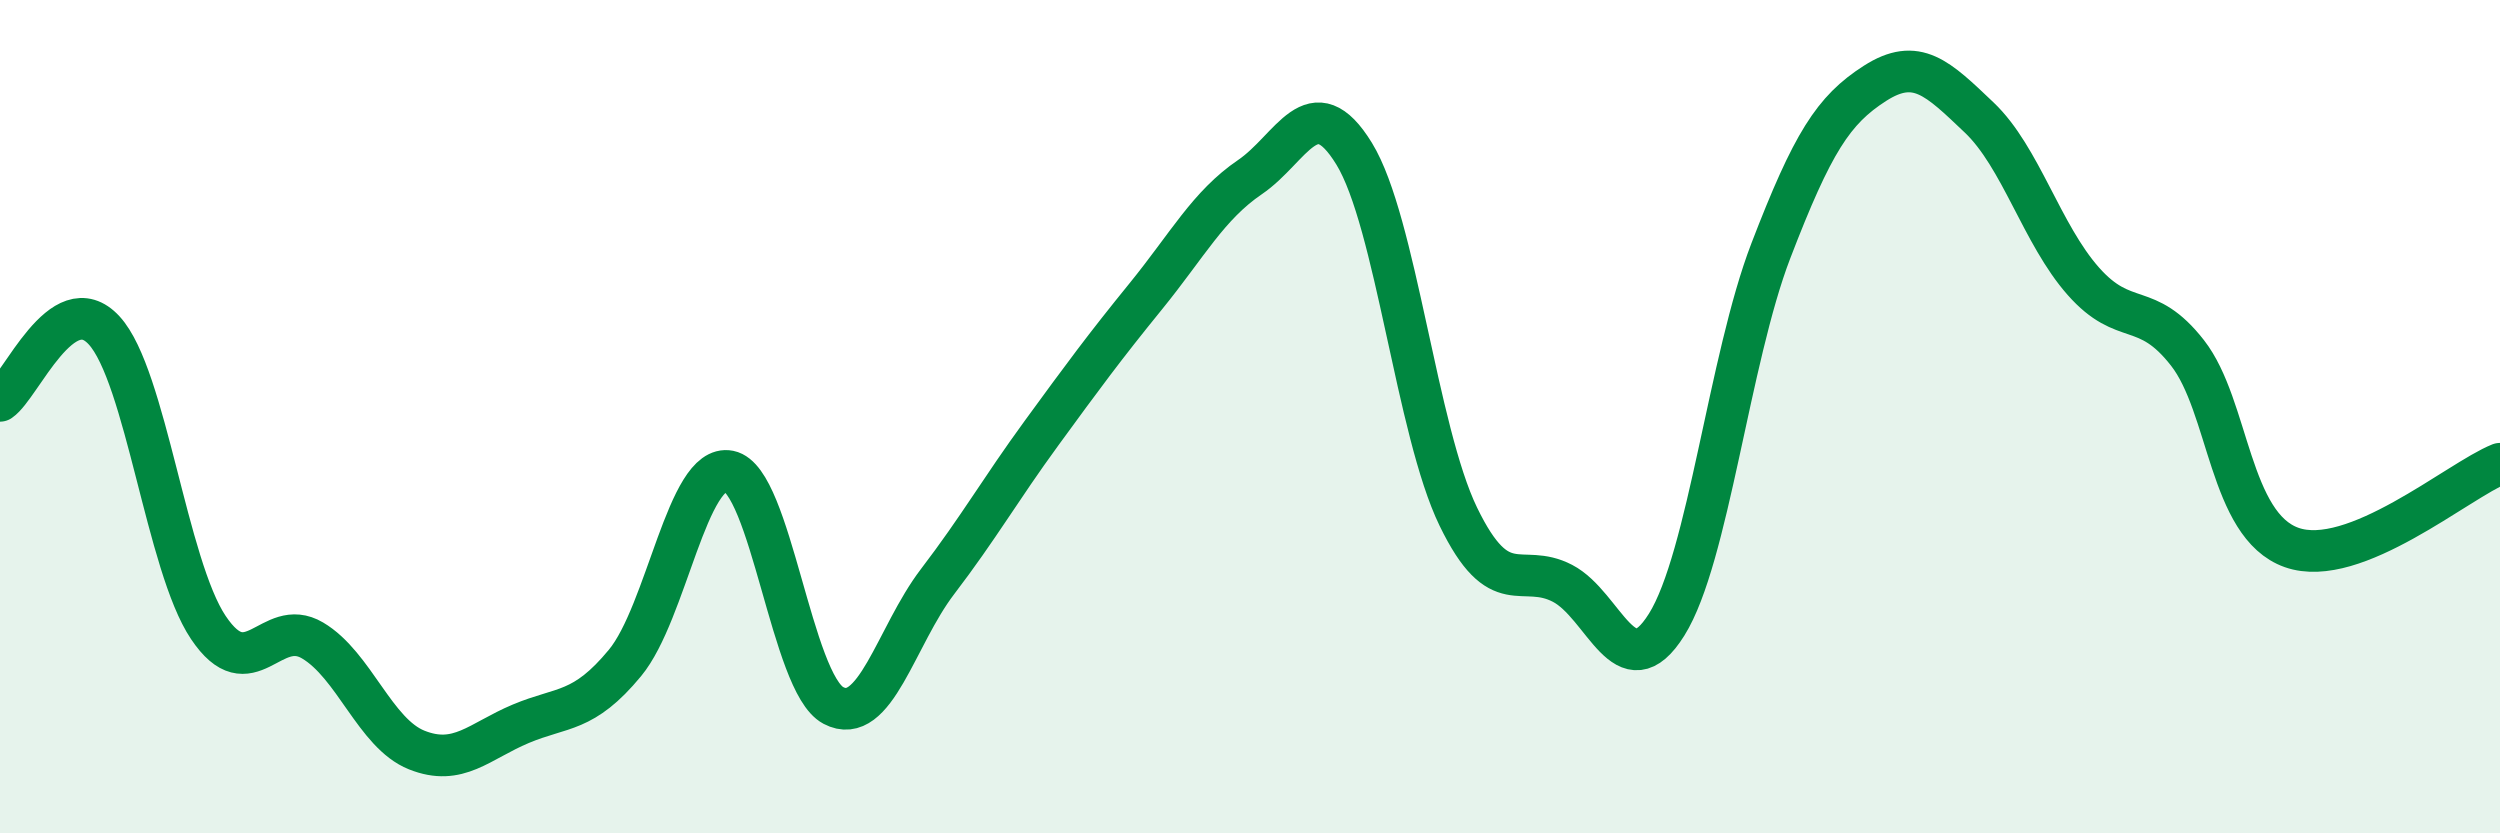 
    <svg width="60" height="20" viewBox="0 0 60 20" xmlns="http://www.w3.org/2000/svg">
      <path
        d="M 0,9.62 C 0.5,9.28 1.5,6.84 2.5,7.93 C 3.5,9.02 4,13.57 5,15.06 C 6,16.55 6.5,14.78 7.5,15.37 C 8.5,15.96 9,17.6 10,18 C 11,18.4 11.5,17.79 12.5,17.37 C 13.5,16.95 14,17.12 15,15.91 C 16,14.7 16.5,11.11 17.5,11.31 C 18.5,11.51 19,16.4 20,16.93 C 21,17.46 21.5,15.27 22.5,13.96 C 23.5,12.65 24,11.76 25,10.39 C 26,9.02 26.5,8.34 27.5,7.11 C 28.5,5.88 29,4.93 30,4.25 C 31,3.57 31.5,2.06 32.5,3.69 C 33.5,5.32 34,10.34 35,12.4 C 36,14.46 36.5,13.48 37.5,14 C 38.5,14.52 39,16.59 40,14.99 C 41,13.39 41.5,8.62 42.5,6.02 C 43.5,3.42 44,2.64 45,2 C 46,1.36 46.5,1.87 47.5,2.82 C 48.5,3.77 49,5.62 50,6.75 C 51,7.88 51.5,7.19 52.5,8.47 C 53.5,9.75 53.5,12.61 55,13.14 C 56.5,13.67 59,11.53 60,11.13L60 20L0 20Z"
        fill="#008740"
        opacity="0.1"
        stroke-linecap="round"
        stroke-linejoin="round"
      />
      <path
        d="M 0,9.62 C 0.5,9.28 1.5,6.84 2.5,7.93 C 3.5,9.02 4,13.57 5,15.06 C 6,16.55 6.5,14.78 7.5,15.37 C 8.5,15.96 9,17.6 10,18 C 11,18.4 11.5,17.79 12.5,17.37 C 13.5,16.95 14,17.12 15,15.91 C 16,14.7 16.5,11.11 17.5,11.31 C 18.5,11.51 19,16.4 20,16.93 C 21,17.46 21.5,15.27 22.5,13.96 C 23.5,12.65 24,11.76 25,10.39 C 26,9.02 26.5,8.34 27.5,7.11 C 28.5,5.88 29,4.93 30,4.25 C 31,3.57 31.5,2.06 32.5,3.69 C 33.5,5.32 34,10.34 35,12.4 C 36,14.46 36.5,13.48 37.5,14 C 38.5,14.52 39,16.59 40,14.99 C 41,13.39 41.5,8.62 42.5,6.02 C 43.5,3.42 44,2.64 45,2 C 46,1.36 46.5,1.87 47.5,2.82 C 48.5,3.77 49,5.62 50,6.75 C 51,7.88 51.5,7.19 52.5,8.47 C 53.5,9.75 53.5,12.61 55,13.14 C 56.5,13.67 59,11.53 60,11.13"
        stroke="#008740"
        stroke-width="1"
        fill="none"
        stroke-linecap="round"
        stroke-linejoin="round"
      />
    </svg>
  
